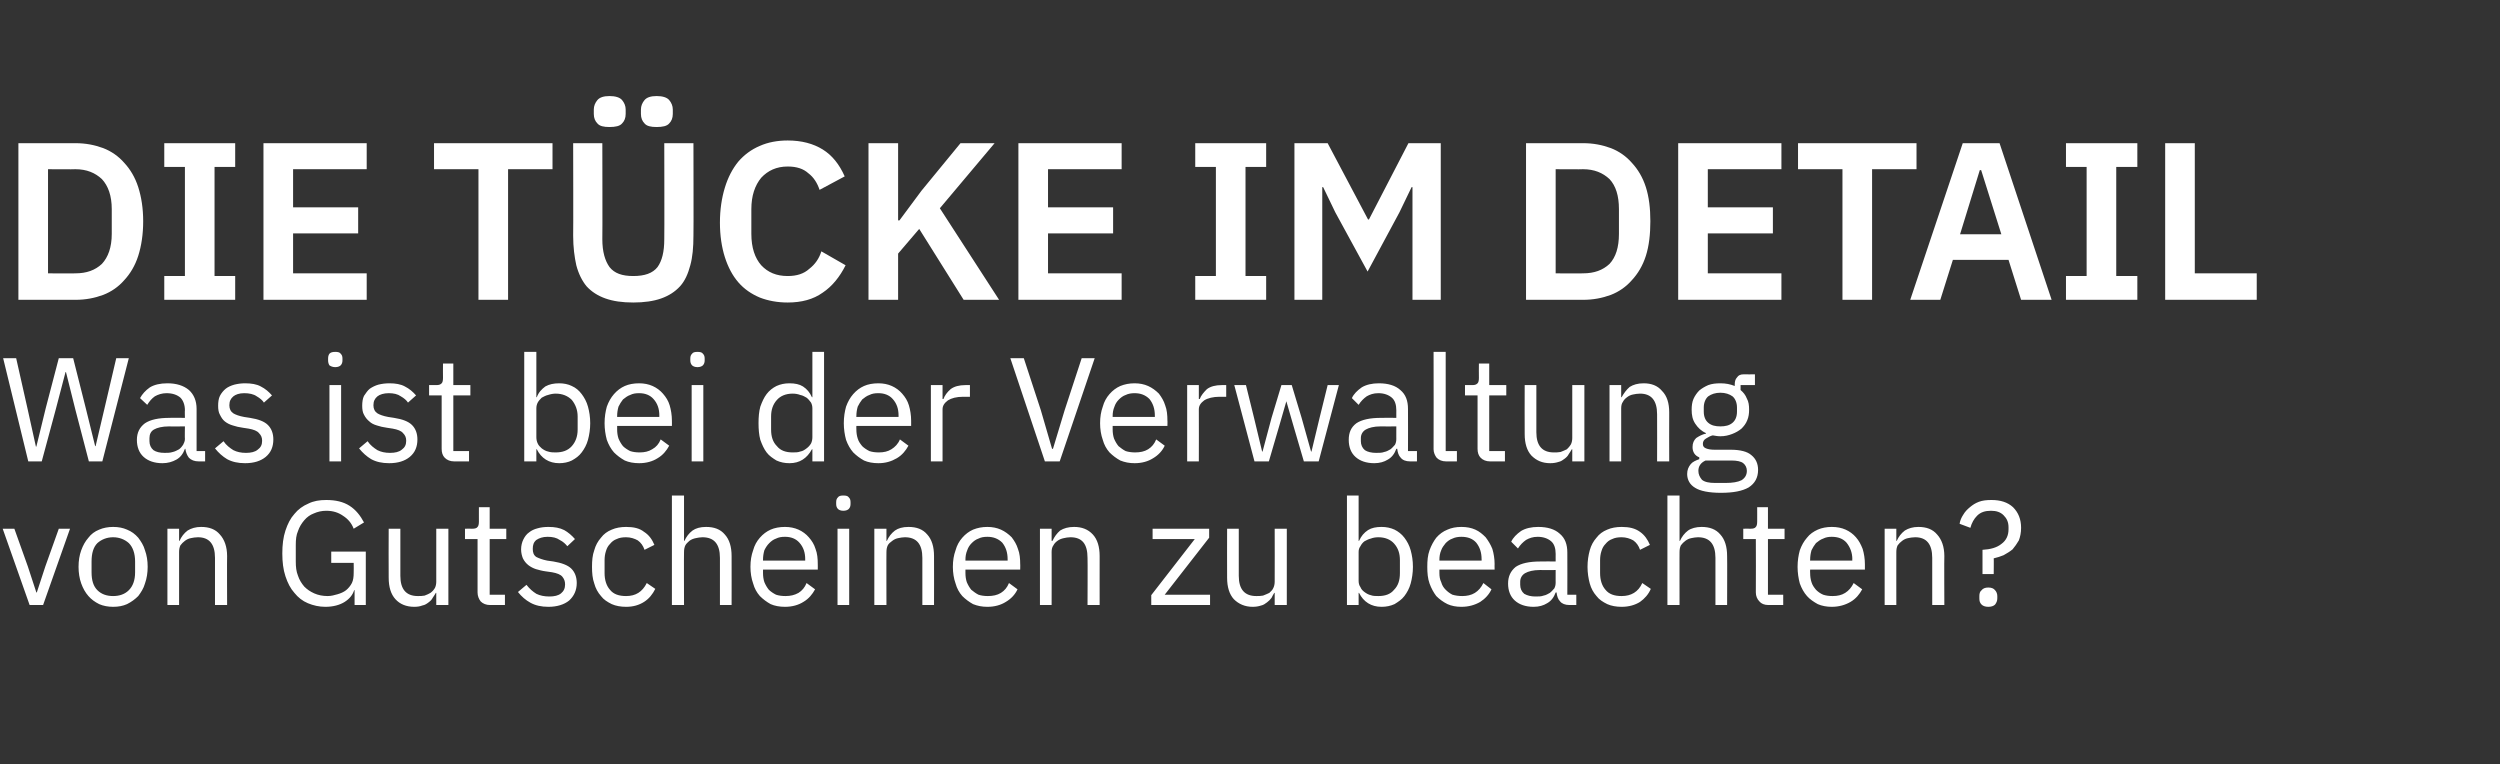<?xml version="1.0" standalone="no"?><!DOCTYPE svg PUBLIC "-//W3C//DTD SVG 1.1//EN" "http://www.w3.org/Graphics/SVG/1.1/DTD/svg11.dtd"><svg xmlns="http://www.w3.org/2000/svg" version="1.1" width="557px" height="170.3px" viewBox="0 -1 557 170.3" style="top:-1px"><rect x="0" y="-1" width="557" height="170.3" fill="#333333" stroke="none"/>  <desc>Die T cke im Detail Was ist bei der Verwaltung von Gutscheinen zu beachten?</desc>  <defs/>  <g id="Polygon317032">    <path d="M 6.6 133.8 L 0.6 116.8 L 3.2 116.8 L 6.2 125.2 L 8.1 131 L 8.2 131 L 10.1 125.2 L 13.1 116.8 L 15.6 116.8 L 9.6 133.8 L 6.6 133.8 Z M 25.2 134.2 C 24.1 134.2 23 134 22.1 133.6 C 21.1 133.1 20.3 132.5 19.7 131.8 C 19 131 18.5 130.1 18.1 129 C 17.7 127.9 17.5 126.6 17.5 125.3 C 17.5 123.9 17.7 122.7 18.1 121.6 C 18.5 120.5 19 119.6 19.7 118.8 C 20.3 118 21.1 117.4 22.1 117 C 23 116.6 24.1 116.4 25.2 116.4 C 26.4 116.4 27.4 116.6 28.3 117 C 29.3 117.4 30.1 118 30.8 118.8 C 31.4 119.6 32 120.5 32.3 121.6 C 32.7 122.7 32.9 123.9 32.9 125.3 C 32.9 126.6 32.7 127.9 32.3 129 C 32 130.1 31.4 131 30.8 131.8 C 30.1 132.5 29.3 133.1 28.3 133.6 C 27.4 134 26.4 134.2 25.2 134.2 Z M 25.2 131.8 C 26.6 131.8 27.8 131.4 28.7 130.5 C 29.6 129.6 30.1 128.3 30.1 126.5 C 30.1 126.5 30.1 124.1 30.1 124.1 C 30.1 122.3 29.6 120.9 28.7 120 C 27.8 119.2 26.6 118.7 25.2 118.7 C 23.8 118.7 22.6 119.2 21.7 120 C 20.8 120.9 20.4 122.3 20.4 124.1 C 20.4 124.1 20.4 126.5 20.4 126.5 C 20.4 128.3 20.8 129.6 21.7 130.5 C 22.6 131.4 23.8 131.8 25.2 131.8 Z M 37.3 133.8 L 37.3 116.8 L 39.9 116.8 L 39.9 119.5 C 39.9 119.5 40.03 119.51 40 119.5 C 40.4 118.6 41 117.8 41.8 117.2 C 42.6 116.7 43.6 116.4 44.8 116.4 C 46.6 116.4 48 116.9 49 118.1 C 50 119.2 50.6 120.8 50.6 122.9 C 50.56 122.87 50.6 133.8 50.6 133.8 L 47.9 133.8 C 47.9 133.8 47.92 123.31 47.9 123.3 C 47.9 120.2 46.6 118.7 44.1 118.7 C 43.5 118.7 43 118.8 42.5 118.9 C 42 119 41.6 119.2 41.2 119.5 C 40.8 119.8 40.5 120.1 40.2 120.5 C 40 120.9 39.9 121.4 39.9 122 C 39.9 121.96 39.9 133.8 39.9 133.8 L 37.3 133.8 Z M 79 130.5 C 79 130.5 78.87 130.46 78.9 130.5 C 78.6 131.5 77.9 132.4 76.8 133.1 C 75.7 133.8 74.2 134.2 72.5 134.2 C 71.1 134.2 69.8 133.9 68.6 133.4 C 67.4 132.9 66.4 132.1 65.6 131.1 C 64.7 130.1 64.1 128.9 63.6 127.4 C 63.1 125.9 62.9 124.2 62.9 122.3 C 62.9 120.4 63.1 118.7 63.6 117.2 C 64.1 115.7 64.7 114.5 65.6 113.5 C 66.4 112.5 67.5 111.7 68.7 111.2 C 69.9 110.6 71.2 110.4 72.7 110.4 C 74.8 110.4 76.5 110.8 77.9 111.7 C 79.3 112.6 80.3 113.9 81.1 115.4 C 81.1 115.4 78.8 116.8 78.8 116.8 C 78.3 115.5 77.5 114.6 76.4 113.9 C 75.4 113.2 74.2 112.8 72.7 112.8 C 71.7 112.8 70.8 113 69.9 113.4 C 69.1 113.7 68.4 114.2 67.8 114.9 C 67.2 115.6 66.7 116.4 66.4 117.3 C 66 118.2 65.9 119.2 65.9 120.4 C 65.9 120.4 65.9 124.1 65.9 124.1 C 65.9 125.3 66 126.3 66.4 127.3 C 66.7 128.2 67.2 129 67.8 129.7 C 68.4 130.3 69.1 130.8 70 131.2 C 70.9 131.6 71.9 131.8 73 131.8 C 73.8 131.8 74.5 131.6 75.2 131.4 C 75.9 131.2 76.6 130.9 77.1 130.5 C 77.6 130.1 78.1 129.5 78.4 128.9 C 78.7 128.3 78.8 127.5 78.8 126.7 C 78.84 126.68 78.8 124.4 78.8 124.4 L 73.8 124.4 L 73.8 121.9 L 81.5 121.9 L 81.5 133.8 L 79 133.8 L 79 130.5 Z M 97.2 131.1 C 97.2 131.1 97.08 131.06 97.1 131.1 C 96.9 131.4 96.7 131.8 96.4 132.2 C 96.2 132.6 95.9 132.9 95.5 133.2 C 95.1 133.5 94.7 133.8 94.1 133.9 C 93.6 134.1 93 134.2 92.3 134.2 C 90.5 134.2 89.1 133.6 88.1 132.5 C 87.1 131.4 86.6 129.8 86.6 127.7 C 86.56 127.69 86.6 116.8 86.6 116.8 L 89.2 116.8 C 89.2 116.8 89.2 127.25 89.2 127.3 C 89.2 130.3 90.5 131.8 93.1 131.8 C 93.6 131.8 94.1 131.8 94.6 131.7 C 95.1 131.5 95.6 131.3 95.9 131.1 C 96.3 130.8 96.6 130.5 96.9 130 C 97.1 129.6 97.2 129.1 97.2 128.6 C 97.22 128.58 97.2 116.8 97.2 116.8 L 99.9 116.8 L 99.9 133.8 L 97.2 133.8 L 97.2 131.1 Z M 109.2 133.8 C 108.3 133.8 107.6 133.5 107.1 133 C 106.7 132.5 106.4 131.8 106.4 131 C 106.42 131 106.4 119.1 106.4 119.1 L 103.6 119.1 L 103.6 116.8 C 103.6 116.8 105.2 116.77 105.2 116.8 C 105.8 116.8 106.2 116.7 106.4 116.4 C 106.6 116.2 106.7 115.8 106.7 115.2 C 106.69 115.22 106.7 112 106.7 112 L 109.1 112 L 109.1 116.8 L 112.8 116.8 L 112.8 119.1 L 109.1 119.1 L 109.1 131.5 L 112.5 131.5 L 112.5 133.8 C 112.5 133.8 109.23 133.8 109.2 133.8 Z M 122.2 134.2 C 120.6 134.2 119.3 133.9 118.2 133.3 C 117.1 132.7 116.2 131.9 115.4 130.9 C 115.4 130.9 117.3 129.3 117.3 129.3 C 118 130.2 118.7 130.8 119.5 131.3 C 120.3 131.7 121.3 131.9 122.4 131.9 C 123.5 131.9 124.4 131.7 125 131.2 C 125.6 130.7 125.9 130.1 125.9 129.2 C 125.9 128.5 125.7 128 125.3 127.5 C 124.9 127 124.1 126.7 123 126.5 C 123 126.5 121.6 126.3 121.6 126.3 C 120.8 126.2 120.1 126 119.4 125.8 C 118.8 125.6 118.2 125.3 117.7 124.9 C 117.2 124.5 116.8 124 116.5 123.4 C 116.3 122.9 116.1 122.2 116.1 121.4 C 116.1 120.6 116.3 119.8 116.6 119.2 C 116.9 118.6 117.3 118 117.9 117.6 C 118.4 117.2 119 116.9 119.8 116.7 C 120.5 116.5 121.3 116.4 122.2 116.4 C 123.6 116.4 124.7 116.6 125.7 117.1 C 126.6 117.6 127.4 118.3 128.1 119.1 C 128.1 119.1 126.4 120.7 126.4 120.7 C 126 120.2 125.5 119.7 124.7 119.3 C 124 118.8 123.1 118.6 122 118.6 C 120.9 118.6 120.1 118.9 119.5 119.3 C 118.9 119.8 118.7 120.4 118.7 121.3 C 118.7 122.1 118.9 122.7 119.5 123.1 C 120.1 123.4 120.9 123.7 121.9 123.9 C 121.9 123.9 123.3 124.1 123.3 124.1 C 125.1 124.4 126.5 124.9 127.3 125.7 C 128.1 126.5 128.5 127.6 128.5 128.9 C 128.5 130.5 127.9 131.8 126.8 132.8 C 125.7 133.7 124.1 134.2 122.2 134.2 Z M 139.5 134.2 C 138.3 134.2 137.2 134 136.3 133.6 C 135.3 133.1 134.5 132.6 133.9 131.8 C 133.2 131 132.7 130.1 132.4 129 C 132 127.9 131.9 126.6 131.9 125.3 C 131.9 123.9 132 122.7 132.4 121.6 C 132.7 120.5 133.2 119.6 133.9 118.8 C 134.5 118 135.3 117.4 136.3 117 C 137.2 116.6 138.3 116.4 139.5 116.4 C 141.2 116.4 142.5 116.7 143.5 117.5 C 144.6 118.2 145.3 119.2 145.8 120.4 C 145.8 120.4 143.6 121.5 143.6 121.5 C 143.3 120.6 142.8 119.9 142.1 119.4 C 141.4 119 140.5 118.7 139.5 118.7 C 138.7 118.7 138 118.8 137.4 119.1 C 136.8 119.3 136.3 119.7 135.9 120.2 C 135.5 120.6 135.2 121.1 135 121.8 C 134.8 122.4 134.7 123.1 134.7 123.8 C 134.7 123.8 134.7 126.7 134.7 126.7 C 134.7 128.2 135.1 129.5 135.9 130.4 C 136.7 131.4 137.9 131.8 139.5 131.8 C 141.6 131.8 143.1 130.9 144.1 128.9 C 144.1 128.9 146 130.2 146 130.2 C 145.4 131.4 144.6 132.4 143.5 133.1 C 142.4 133.8 141.1 134.2 139.5 134.2 Z M 149.7 109.4 L 152.4 109.4 L 152.4 119.5 C 152.4 119.5 152.49 119.51 152.5 119.5 C 152.9 118.6 153.5 117.8 154.3 117.2 C 155 116.7 156 116.4 157.3 116.4 C 159.1 116.4 160.5 116.9 161.5 118.1 C 162.5 119.2 163 120.8 163 122.9 C 163.02 122.87 163 133.8 163 133.8 L 160.4 133.8 C 160.4 133.8 160.38 123.31 160.4 123.3 C 160.4 120.2 159.1 118.7 156.5 118.7 C 156 118.7 155.5 118.8 155 118.9 C 154.5 119 154 119.2 153.6 119.5 C 153.3 119.8 152.9 120.1 152.7 120.5 C 152.5 120.9 152.4 121.4 152.4 122 C 152.36 121.96 152.4 133.8 152.4 133.8 L 149.7 133.8 L 149.7 109.4 Z M 174.9 134.2 C 173.7 134.2 172.6 134 171.7 133.6 C 170.8 133.1 170 132.5 169.3 131.8 C 168.6 131 168.1 130.1 167.8 129 C 167.4 127.9 167.2 126.6 167.2 125.3 C 167.2 123.9 167.4 122.7 167.8 121.6 C 168.1 120.5 168.6 119.6 169.3 118.8 C 170 118 170.8 117.4 171.7 117 C 172.6 116.6 173.7 116.4 174.9 116.4 C 176 116.4 177 116.6 177.9 117 C 178.8 117.4 179.6 118 180.2 118.7 C 180.9 119.5 181.4 120.3 181.7 121.3 C 182.1 122.3 182.2 123.5 182.2 124.7 C 182.22 124.66 182.2 125.9 182.2 125.9 L 170 125.9 C 170 125.9 169.98 126.7 170 126.7 C 170 127.4 170.1 128.1 170.3 128.7 C 170.6 129.4 170.9 129.9 171.3 130.4 C 171.7 130.8 172.3 131.2 172.9 131.5 C 173.5 131.7 174.2 131.8 175 131.8 C 176.1 131.8 177 131.6 177.9 131.1 C 178.7 130.6 179.3 129.9 179.7 128.9 C 179.7 128.9 181.6 130.3 181.6 130.3 C 181 131.4 180.2 132.4 179 133.1 C 177.9 133.8 176.5 134.2 174.9 134.2 Z M 174.9 118.6 C 174.1 118.6 173.5 118.7 172.9 119 C 172.3 119.2 171.8 119.6 171.4 120 C 170.9 120.5 170.6 121 170.3 121.6 C 170.1 122.3 170 123 170 123.7 C 169.98 123.7 170 123.9 170 123.9 L 179.4 123.9 C 179.4 123.9 179.39 123.57 179.4 123.6 C 179.4 122.1 179 120.9 178.1 119.9 C 177.3 119 176.2 118.6 174.9 118.6 Z M 187.9 112.8 C 187.3 112.8 186.9 112.6 186.7 112.4 C 186.4 112.1 186.3 111.7 186.3 111.3 C 186.3 111.3 186.3 110.9 186.3 110.9 C 186.3 110.4 186.4 110.1 186.7 109.8 C 186.9 109.5 187.3 109.4 187.9 109.4 C 188.5 109.4 188.9 109.5 189.1 109.8 C 189.4 110.1 189.5 110.4 189.5 110.9 C 189.5 110.9 189.5 111.3 189.5 111.3 C 189.5 111.7 189.4 112.1 189.1 112.4 C 188.9 112.6 188.5 112.8 187.9 112.8 Z M 186.6 116.8 L 189.2 116.8 L 189.2 133.8 L 186.6 133.8 L 186.6 116.8 Z M 194.8 133.8 L 194.8 116.8 L 197.5 116.8 L 197.5 119.5 C 197.5 119.5 197.6 119.51 197.6 119.5 C 198 118.6 198.6 117.8 199.4 117.2 C 200.1 116.7 201.1 116.4 202.4 116.4 C 204.2 116.4 205.6 116.9 206.6 118.1 C 207.6 119.2 208.1 120.8 208.1 122.9 C 208.13 122.87 208.1 133.8 208.1 133.8 L 205.5 133.8 C 205.5 133.8 205.49 123.31 205.5 123.3 C 205.5 120.2 204.2 118.7 201.6 118.7 C 201.1 118.7 200.6 118.8 200.1 118.9 C 199.6 119 199.2 119.2 198.8 119.5 C 198.4 119.8 198 120.1 197.8 120.5 C 197.6 120.9 197.5 121.4 197.5 122 C 197.47 121.96 197.5 133.8 197.5 133.8 L 194.8 133.8 Z M 220 134.2 C 218.8 134.2 217.8 134 216.8 133.6 C 215.9 133.1 215.1 132.5 214.4 131.8 C 213.7 131 213.2 130.1 212.9 129 C 212.5 127.9 212.3 126.6 212.3 125.3 C 212.3 123.9 212.5 122.7 212.9 121.6 C 213.2 120.5 213.7 119.6 214.4 118.8 C 215.1 118 215.9 117.4 216.8 117 C 217.8 116.6 218.8 116.4 220 116.4 C 221.1 116.4 222.1 116.6 223 117 C 223.9 117.4 224.7 118 225.4 118.7 C 226 119.5 226.5 120.3 226.8 121.3 C 227.2 122.3 227.3 123.5 227.3 124.7 C 227.33 124.66 227.3 125.9 227.3 125.9 L 215.1 125.9 C 215.1 125.9 215.09 126.7 215.1 126.7 C 215.1 127.4 215.2 128.1 215.4 128.7 C 215.7 129.4 216 129.9 216.4 130.4 C 216.9 130.8 217.4 131.2 218 131.5 C 218.6 131.7 219.3 131.8 220.1 131.8 C 221.2 131.8 222.2 131.6 223 131.1 C 223.8 130.6 224.4 129.9 224.8 128.9 C 224.8 128.9 226.7 130.3 226.7 130.3 C 226.2 131.4 225.3 132.4 224.1 133.1 C 223 133.8 221.6 134.2 220 134.2 Z M 220 118.6 C 219.2 118.6 218.6 118.7 218 119 C 217.4 119.2 216.9 119.6 216.5 120 C 216 120.5 215.7 121 215.5 121.6 C 215.2 122.3 215.1 123 215.1 123.7 C 215.09 123.7 215.1 123.9 215.1 123.9 L 224.5 123.9 C 224.5 123.9 224.5 123.57 224.5 123.6 C 224.5 122.1 224.1 120.9 223.3 119.9 C 222.4 119 221.3 118.6 220 118.6 Z M 231.7 133.8 L 231.7 116.8 L 234.3 116.8 L 234.3 119.5 C 234.3 119.5 234.46 119.51 234.5 119.5 C 234.9 118.6 235.5 117.8 236.2 117.2 C 237 116.7 238 116.4 239.3 116.4 C 241 116.4 242.4 116.9 243.5 118.1 C 244.5 119.2 245 120.8 245 122.9 C 244.99 122.87 245 133.8 245 133.8 L 242.3 133.8 C 242.3 133.8 242.35 123.31 242.3 123.3 C 242.3 120.2 241.1 118.7 238.5 118.7 C 238 118.7 237.4 118.8 237 118.9 C 236.5 119 236 119.2 235.6 119.5 C 235.2 119.8 234.9 120.1 234.7 120.5 C 234.4 120.9 234.3 121.4 234.3 122 C 234.33 121.96 234.3 133.8 234.3 133.8 L 231.7 133.8 Z M 256.5 133.8 L 256.5 131.6 L 266.2 119.1 L 256.8 119.1 L 256.8 116.8 L 269.4 116.8 L 269.4 118.8 L 259.5 131.5 L 269.6 131.5 L 269.6 133.8 L 256.5 133.8 Z M 284 131.1 C 284 131.1 283.9 131.06 283.9 131.1 C 283.7 131.4 283.5 131.8 283.3 132.2 C 283 132.6 282.7 132.9 282.3 133.2 C 281.9 133.5 281.5 133.8 281 133.9 C 280.4 134.1 279.8 134.2 279.1 134.2 C 277.4 134.2 276 133.6 274.9 132.5 C 273.9 131.4 273.4 129.8 273.4 127.7 C 273.37 127.69 273.4 116.8 273.4 116.8 L 276 116.8 C 276 116.8 276.01 127.25 276 127.3 C 276 130.3 277.3 131.8 279.9 131.8 C 280.4 131.8 280.9 131.8 281.4 131.7 C 281.9 131.5 282.4 131.3 282.8 131.1 C 283.1 130.8 283.5 130.5 283.7 130 C 283.9 129.6 284 129.1 284 128.6 C 284.03 128.58 284 116.8 284 116.8 L 286.7 116.8 L 286.7 133.8 L 284 133.8 L 284 131.1 Z M 300.1 109.4 L 302.7 109.4 L 302.7 119.5 C 302.7 119.5 302.84 119.51 302.8 119.5 C 303.3 118.4 303.9 117.7 304.8 117.1 C 305.6 116.6 306.6 116.4 307.8 116.4 C 308.9 116.4 309.8 116.6 310.7 117 C 311.5 117.4 312.3 118 312.9 118.8 C 313.5 119.6 314 120.5 314.3 121.6 C 314.6 122.7 314.8 123.9 314.8 125.3 C 314.8 126.6 314.6 127.9 314.3 129 C 314 130.1 313.5 131 312.9 131.8 C 312.3 132.6 311.5 133.1 310.7 133.6 C 309.8 134 308.9 134.2 307.8 134.2 C 305.5 134.2 303.8 133.1 302.8 131.1 C 302.84 131.06 302.7 131.1 302.7 131.1 L 302.7 133.8 L 300.1 133.8 L 300.1 109.4 Z M 307.1 131.8 C 308.6 131.8 309.8 131.4 310.6 130.4 C 311.5 129.5 311.9 128.3 311.9 126.7 C 311.9 126.7 311.9 123.8 311.9 123.8 C 311.9 122.3 311.5 121.1 310.6 120.1 C 309.8 119.2 308.6 118.7 307.1 118.7 C 306.5 118.7 305.9 118.8 305.4 119 C 304.9 119.1 304.4 119.4 304 119.6 C 303.6 119.9 303.3 120.3 303.1 120.7 C 302.8 121.1 302.7 121.5 302.7 122 C 302.7 122 302.7 128.4 302.7 128.4 C 302.7 128.9 302.8 129.4 303.1 129.8 C 303.3 130.3 303.6 130.6 304 130.9 C 304.4 131.2 304.9 131.5 305.4 131.6 C 305.9 131.8 306.5 131.8 307.1 131.8 Z M 325.6 134.2 C 324.4 134.2 323.4 134 322.5 133.6 C 321.5 133.1 320.7 132.5 320 131.8 C 319.4 131 318.9 130.1 318.5 129 C 318.1 127.9 318 126.6 318 125.3 C 318 123.9 318.1 122.7 318.5 121.6 C 318.9 120.5 319.4 119.6 320 118.8 C 320.7 118 321.5 117.4 322.5 117 C 323.4 116.6 324.4 116.4 325.6 116.4 C 326.8 116.4 327.8 116.6 328.7 117 C 329.6 117.4 330.3 118 331 118.7 C 331.6 119.5 332.1 120.3 332.5 121.3 C 332.8 122.3 333 123.5 333 124.7 C 332.97 124.66 333 125.9 333 125.9 L 320.7 125.9 C 320.7 125.9 320.72 126.7 320.7 126.7 C 320.7 127.4 320.8 128.1 321.1 128.7 C 321.3 129.4 321.6 129.9 322.1 130.4 C 322.5 130.8 323 131.2 323.6 131.5 C 324.3 131.7 325 131.8 325.8 131.8 C 326.8 131.8 327.8 131.6 328.6 131.1 C 329.4 130.6 330 129.9 330.5 128.9 C 330.5 128.9 332.3 130.3 332.3 130.3 C 331.8 131.4 330.9 132.4 329.8 133.1 C 328.6 133.8 327.2 134.2 325.6 134.2 Z M 325.6 118.6 C 324.9 118.6 324.2 118.7 323.6 119 C 323 119.2 322.5 119.6 322.1 120 C 321.7 120.5 321.3 121 321.1 121.6 C 320.8 122.3 320.7 123 320.7 123.7 C 320.72 123.7 320.7 123.9 320.7 123.9 L 330.1 123.9 C 330.1 123.9 330.13 123.57 330.1 123.6 C 330.1 122.1 329.7 120.9 328.9 119.9 C 328.1 119 327 118.6 325.6 118.6 Z M 349.7 133.8 C 348.7 133.8 348 133.5 347.6 133 C 347.1 132.5 346.9 131.8 346.8 131 C 346.8 131 346.6 131 346.6 131 C 346.2 132.1 345.6 132.9 344.7 133.4 C 343.9 133.9 342.9 134.2 341.7 134.2 C 339.9 134.2 338.5 133.7 337.5 132.8 C 336.5 131.9 336 130.6 336 129 C 336 127.4 336.6 126.2 337.7 125.3 C 338.9 124.5 340.7 124.1 343.2 124.1 C 343.23 124.06 346.6 124.1 346.6 124.1 C 346.6 124.1 346.59 122.38 346.6 122.4 C 346.6 121.2 346.3 120.2 345.6 119.6 C 344.9 119 343.9 118.6 342.6 118.6 C 341.5 118.6 340.7 118.9 340 119.3 C 339.3 119.8 338.7 120.4 338.2 121.2 C 338.2 121.2 336.7 119.7 336.7 119.7 C 337.1 118.8 337.9 118 338.9 117.3 C 339.9 116.7 341.2 116.4 342.7 116.4 C 344.8 116.4 346.4 116.9 347.5 117.9 C 348.7 118.9 349.2 120.3 349.2 122.1 C 349.23 122.1 349.2 131.5 349.2 131.5 L 351.2 131.5 L 351.2 133.8 C 351.2 133.8 349.7 133.8 349.7 133.8 Z M 342.1 131.9 C 342.8 131.9 343.4 131.9 343.9 131.7 C 344.5 131.6 344.9 131.3 345.3 131.1 C 345.7 130.8 346 130.4 346.3 130.1 C 346.5 129.7 346.6 129.3 346.6 128.8 C 346.59 128.85 346.6 126 346.6 126 C 346.6 126 343.1 126.04 343.1 126 C 341.6 126 340.5 126.3 339.8 126.7 C 339.1 127.1 338.7 127.8 338.7 128.6 C 338.7 128.6 338.7 129.3 338.7 129.3 C 338.7 130.1 339 130.8 339.6 131.3 C 340.3 131.7 341.1 131.9 342.1 131.9 Z M 361.3 134.2 C 360.1 134.2 359 134 358.1 133.6 C 357.1 133.1 356.3 132.6 355.7 131.8 C 355 131 354.5 130.1 354.2 129 C 353.9 127.9 353.7 126.6 353.7 125.3 C 353.7 123.9 353.9 122.7 354.2 121.6 C 354.5 120.5 355 119.6 355.7 118.8 C 356.3 118 357.1 117.4 358.1 117 C 359 116.6 360.1 116.4 361.3 116.4 C 363 116.4 364.3 116.7 365.4 117.5 C 366.4 118.2 367.1 119.2 367.6 120.4 C 367.6 120.4 365.4 121.5 365.4 121.5 C 365.1 120.6 364.6 119.9 363.9 119.4 C 363.2 119 362.3 118.7 361.3 118.7 C 360.5 118.7 359.8 118.8 359.2 119.1 C 358.6 119.3 358.1 119.7 357.7 120.2 C 357.3 120.6 357 121.1 356.8 121.8 C 356.6 122.4 356.5 123.1 356.5 123.8 C 356.5 123.8 356.5 126.7 356.5 126.7 C 356.5 128.2 356.9 129.5 357.7 130.4 C 358.5 131.4 359.7 131.8 361.3 131.8 C 363.4 131.8 365 130.9 365.9 128.9 C 365.9 128.9 367.8 130.2 367.8 130.2 C 367.3 131.4 366.4 132.4 365.4 133.1 C 364.3 133.8 362.9 134.2 361.3 134.2 Z M 371.5 109.4 L 374.2 109.4 L 374.2 119.5 C 374.2 119.5 374.31 119.51 374.3 119.5 C 374.7 118.6 375.3 117.8 376.1 117.2 C 376.8 116.7 377.9 116.4 379.1 116.4 C 380.9 116.4 382.3 116.9 383.3 118.1 C 384.3 119.2 384.8 120.8 384.8 122.9 C 384.84 122.87 384.8 133.8 384.8 133.8 L 382.2 133.8 C 382.2 133.8 382.2 123.31 382.2 123.3 C 382.2 120.2 380.9 118.7 378.3 118.7 C 377.8 118.7 377.3 118.8 376.8 118.9 C 376.3 119 375.9 119.2 375.5 119.5 C 375.1 119.8 374.8 120.1 374.5 120.5 C 374.3 120.9 374.2 121.4 374.2 122 C 374.18 121.96 374.2 133.8 374.2 133.8 L 371.5 133.8 L 371.5 109.4 Z M 394 133.8 C 393.1 133.8 392.4 133.5 392 133 C 391.5 132.5 391.2 131.8 391.2 131 C 391.24 131 391.2 119.1 391.2 119.1 L 388.4 119.1 L 388.4 116.8 C 388.4 116.8 390.02 116.77 390 116.8 C 390.6 116.8 391 116.7 391.2 116.4 C 391.4 116.2 391.5 115.8 391.5 115.2 C 391.51 115.22 391.5 112 391.5 112 L 393.9 112 L 393.9 116.8 L 397.6 116.8 L 397.6 119.1 L 393.9 119.1 L 393.9 131.5 L 397.3 131.5 L 397.3 133.8 C 397.3 133.8 394.05 133.8 394 133.8 Z M 408.1 134.2 C 407 134.2 405.9 134 405 133.6 C 404.1 133.1 403.2 132.5 402.6 131.8 C 401.9 131 401.4 130.1 401 129 C 400.7 127.9 400.5 126.6 400.5 125.3 C 400.5 123.9 400.7 122.7 401 121.6 C 401.4 120.5 401.9 119.6 402.6 118.8 C 403.2 118 404.1 117.4 405 117 C 405.9 116.6 407 116.4 408.1 116.4 C 409.3 116.4 410.3 116.6 411.2 117 C 412.1 117.4 412.9 118 413.5 118.7 C 414.2 119.5 414.6 120.3 415 121.3 C 415.3 122.3 415.5 123.5 415.5 124.7 C 415.5 124.66 415.5 125.9 415.5 125.9 L 403.3 125.9 C 403.3 125.9 403.26 126.7 403.3 126.7 C 403.3 127.4 403.4 128.1 403.6 128.7 C 403.8 129.4 404.2 129.9 404.6 130.4 C 405 130.8 405.5 131.2 406.2 131.5 C 406.8 131.7 407.5 131.8 408.3 131.8 C 409.4 131.8 410.3 131.6 411.1 131.1 C 411.9 130.6 412.5 129.9 413 128.9 C 413 128.9 414.9 130.3 414.9 130.3 C 414.3 131.4 413.5 132.4 412.3 133.1 C 411.1 133.8 409.7 134.2 408.1 134.2 Z M 408.1 118.6 C 407.4 118.6 406.8 118.7 406.2 119 C 405.6 119.2 405.1 119.6 404.6 120 C 404.2 120.5 403.9 121 403.6 121.6 C 403.4 122.3 403.3 123 403.3 123.7 C 403.26 123.7 403.3 123.9 403.3 123.9 L 412.7 123.9 C 412.7 123.9 412.66 123.57 412.7 123.6 C 412.7 122.1 412.2 120.9 411.4 119.9 C 410.6 119 409.5 118.6 408.1 118.6 Z M 419.9 133.8 L 419.9 116.8 L 422.5 116.8 L 422.5 119.5 C 422.5 119.5 422.63 119.51 422.6 119.5 C 423 118.6 423.6 117.8 424.4 117.2 C 425.2 116.7 426.2 116.4 427.4 116.4 C 429.2 116.4 430.6 116.9 431.6 118.1 C 432.6 119.2 433.2 120.8 433.2 122.9 C 433.15 122.87 433.2 133.8 433.2 133.8 L 430.5 133.8 C 430.5 133.8 430.51 123.31 430.5 123.3 C 430.5 120.2 429.2 118.7 426.7 118.7 C 426.1 118.7 425.6 118.8 425.1 118.9 C 424.6 119 424.2 119.2 423.8 119.5 C 423.4 119.8 423.1 120.1 422.8 120.5 C 422.6 120.9 422.5 121.4 422.5 122 C 422.49 121.96 422.5 133.8 422.5 133.8 L 419.9 133.8 Z M 441.7 126.9 C 441.7 126.9 441.7 121.52 441.7 121.5 C 443.5 121.4 444.9 121 445.9 120.2 C 447 119.4 447.5 118.3 447.5 116.9 C 447.5 116.9 447.5 116.5 447.5 116.5 C 447.5 115.3 447.1 114.5 446.4 113.8 C 445.7 113.1 444.8 112.8 443.6 112.8 C 442.3 112.8 441.3 113.1 440.5 113.9 C 439.8 114.6 439.3 115.5 439 116.6 C 439 116.6 436.6 115.7 436.6 115.7 C 436.7 115 437 114.3 437.4 113.7 C 437.8 113 438.3 112.5 438.9 112 C 439.5 111.5 440.1 111.1 440.9 110.8 C 441.7 110.5 442.6 110.4 443.7 110.4 C 445.7 110.4 447.3 110.9 448.5 112 C 449.7 113.2 450.3 114.7 450.3 116.6 C 450.3 117.7 450.1 118.6 449.8 119.4 C 449.4 120.1 448.9 120.8 448.4 121.4 C 447.8 121.9 447.1 122.3 446.4 122.7 C 445.7 123 445 123.2 444.2 123.4 C 444.24 123.37 444.2 126.9 444.2 126.9 L 441.7 126.9 Z M 443 134.2 C 442.3 134.2 441.8 134 441.5 133.7 C 441.1 133.3 441 132.9 441 132.3 C 441 132.3 441 131.8 441 131.8 C 441 131.3 441.1 130.8 441.5 130.5 C 441.8 130.1 442.3 129.9 443 129.9 C 443.7 129.9 444.2 130.1 444.5 130.5 C 444.8 130.8 445 131.3 445 131.8 C 445 131.8 445 132.3 445 132.3 C 445 132.9 444.8 133.3 444.5 133.7 C 444.2 134 443.7 134.2 443 134.2 Z " stroke="none" fill="#fff"/>  </g>  <g id="Polygon317031">    <path d="M 6.3 101.8 L 0.7 78.8 L 3.6 78.8 L 6.1 89.9 L 8 98.5 L 8.1 98.5 L 10.2 89.9 L 13.1 78.8 L 16.3 78.8 L 19.1 89.9 L 21.2 98.4 L 21.3 98.4 L 23.3 89.9 L 25.9 78.8 L 28.7 78.8 L 22.8 101.8 L 19.8 101.8 L 16.8 90.3 L 14.7 81.9 L 14.6 81.9 L 12.4 90.3 L 9.3 101.8 L 6.3 101.8 Z M 44.3 101.8 C 43.3 101.8 42.6 101.5 42.1 101 C 41.7 100.5 41.4 99.8 41.3 99 C 41.3 99 41.2 99 41.2 99 C 40.8 100.1 40.2 100.9 39.3 101.4 C 38.4 101.9 37.4 102.2 36.2 102.2 C 34.4 102.2 33 101.7 32 100.8 C 31 99.9 30.5 98.6 30.5 97 C 30.5 95.4 31.1 94.2 32.3 93.3 C 33.5 92.5 35.3 92.1 37.8 92.1 C 37.78 92.06 41.2 92.1 41.2 92.1 C 41.2 92.1 41.15 90.38 41.2 90.4 C 41.2 89.2 40.8 88.2 40.2 87.6 C 39.5 87 38.5 86.6 37.1 86.6 C 36.1 86.6 35.2 86.9 34.5 87.3 C 33.8 87.8 33.3 88.4 32.8 89.2 C 32.8 89.2 31.2 87.7 31.2 87.7 C 31.7 86.8 32.4 86 33.4 85.3 C 34.4 84.7 35.7 84.4 37.3 84.4 C 39.3 84.4 40.9 84.9 42.1 85.9 C 43.2 86.9 43.8 88.3 43.8 90.1 C 43.79 90.1 43.8 99.5 43.8 99.5 L 45.7 99.5 L 45.7 101.8 C 45.7 101.8 44.25 101.8 44.3 101.8 Z M 36.7 99.9 C 37.3 99.9 37.9 99.9 38.5 99.7 C 39 99.6 39.5 99.3 39.9 99.1 C 40.3 98.8 40.6 98.4 40.8 98.1 C 41 97.7 41.2 97.3 41.2 96.8 C 41.15 96.85 41.2 94 41.2 94 C 41.2 94 37.65 94.04 37.7 94 C 36.1 94 35 94.3 34.3 94.7 C 33.6 95.1 33.3 95.8 33.3 96.6 C 33.3 96.6 33.3 97.3 33.3 97.3 C 33.3 98.1 33.6 98.8 34.2 99.3 C 34.8 99.7 35.6 99.9 36.7 99.9 Z M 54.6 102.2 C 53 102.2 51.7 101.9 50.6 101.3 C 49.6 100.7 48.7 99.9 47.9 98.9 C 47.9 98.9 49.8 97.3 49.8 97.3 C 50.4 98.2 51.2 98.8 52 99.3 C 52.8 99.7 53.7 99.9 54.8 99.9 C 55.9 99.9 56.8 99.7 57.4 99.2 C 58.1 98.7 58.4 98.1 58.4 97.2 C 58.4 96.5 58.2 96 57.7 95.5 C 57.3 95 56.5 94.7 55.4 94.5 C 55.4 94.5 54.1 94.3 54.1 94.3 C 53.3 94.2 52.5 94 51.9 93.8 C 51.2 93.6 50.6 93.3 50.1 92.9 C 49.6 92.5 49.3 92 49 91.4 C 48.7 90.9 48.6 90.2 48.6 89.4 C 48.6 88.6 48.7 87.8 49 87.2 C 49.3 86.6 49.8 86 50.3 85.6 C 50.8 85.2 51.5 84.9 52.2 84.7 C 53 84.5 53.8 84.4 54.6 84.4 C 56 84.4 57.2 84.6 58.1 85.1 C 59.1 85.6 59.9 86.3 60.6 87.1 C 60.6 87.1 58.8 88.7 58.8 88.7 C 58.5 88.2 57.9 87.7 57.2 87.3 C 56.5 86.8 55.5 86.6 54.4 86.6 C 53.3 86.6 52.5 86.9 52 87.3 C 51.4 87.8 51.1 88.4 51.1 89.3 C 51.1 90.1 51.4 90.7 52 91.1 C 52.5 91.4 53.3 91.7 54.4 91.9 C 54.4 91.9 55.7 92.1 55.7 92.1 C 57.6 92.4 58.9 92.9 59.7 93.7 C 60.5 94.5 60.9 95.6 60.9 96.9 C 60.9 98.5 60.4 99.8 59.2 100.8 C 58.1 101.7 56.6 102.2 54.6 102.2 Z M 74.7 80.8 C 74.1 80.8 73.7 80.6 73.4 80.4 C 73.2 80.1 73.1 79.7 73.1 79.3 C 73.1 79.3 73.1 78.9 73.1 78.9 C 73.1 78.4 73.2 78.1 73.4 77.8 C 73.7 77.5 74.1 77.4 74.7 77.4 C 75.3 77.4 75.7 77.5 75.9 77.8 C 76.2 78.1 76.3 78.4 76.3 78.9 C 76.3 78.9 76.3 79.3 76.3 79.3 C 76.3 79.7 76.2 80.1 75.9 80.4 C 75.7 80.6 75.3 80.8 74.7 80.8 Z M 73.4 84.8 L 76 84.8 L 76 101.8 L 73.4 101.8 L 73.4 84.8 Z M 86.7 102.2 C 85.1 102.2 83.8 101.9 82.7 101.3 C 81.7 100.7 80.8 99.9 80 98.9 C 80 98.9 81.9 97.3 81.9 97.3 C 82.5 98.2 83.3 98.8 84.1 99.3 C 84.9 99.7 85.8 99.9 86.9 99.9 C 88 99.9 88.9 99.7 89.5 99.2 C 90.2 98.7 90.5 98.1 90.5 97.2 C 90.5 96.5 90.3 96 89.8 95.5 C 89.4 95 88.6 94.7 87.5 94.5 C 87.5 94.5 86.2 94.3 86.2 94.3 C 85.4 94.2 84.6 94 84 93.8 C 83.3 93.6 82.7 93.3 82.3 92.9 C 81.8 92.5 81.4 92 81.1 91.4 C 80.8 90.9 80.7 90.2 80.7 89.4 C 80.7 88.6 80.8 87.8 81.1 87.2 C 81.5 86.6 81.9 86 82.4 85.6 C 83 85.2 83.6 84.9 84.3 84.7 C 85.1 84.5 85.9 84.4 86.8 84.4 C 88.1 84.4 89.3 84.6 90.2 85.1 C 91.2 85.6 92 86.3 92.7 87.1 C 92.7 87.1 90.9 88.7 90.9 88.7 C 90.6 88.2 90 87.7 89.3 87.3 C 88.6 86.8 87.7 86.6 86.6 86.6 C 85.5 86.6 84.6 86.9 84.1 87.3 C 83.5 87.8 83.2 88.4 83.2 89.3 C 83.2 90.1 83.5 90.7 84.1 91.1 C 84.6 91.4 85.4 91.7 86.5 91.9 C 86.5 91.9 87.8 92.1 87.8 92.1 C 89.7 92.4 91 92.9 91.8 93.7 C 92.6 94.5 93 95.6 93 96.9 C 93 98.5 92.5 99.8 91.3 100.8 C 90.2 101.7 88.7 102.2 86.7 102.2 Z M 101.2 101.8 C 100.3 101.8 99.6 101.5 99.1 101 C 98.6 100.5 98.4 99.8 98.4 99 C 98.41 99 98.4 87.1 98.4 87.1 L 95.6 87.1 L 95.6 84.8 C 95.6 84.8 97.18 84.77 97.2 84.8 C 97.8 84.8 98.1 84.7 98.4 84.4 C 98.6 84.2 98.7 83.8 98.7 83.2 C 98.67 83.22 98.7 80 98.7 80 L 101 80 L 101 84.8 L 104.8 84.8 L 104.8 87.1 L 101 87.1 L 101 99.5 L 104.5 99.5 L 104.5 101.8 C 104.5 101.8 101.21 101.8 101.2 101.8 Z M 116.8 77.4 L 119.5 77.4 L 119.5 87.5 C 119.5 87.5 119.59 87.51 119.6 87.5 C 120 86.4 120.7 85.7 121.5 85.1 C 122.4 84.6 123.4 84.4 124.6 84.4 C 125.6 84.4 126.6 84.6 127.4 85 C 128.3 85.4 129 86 129.6 86.8 C 130.2 87.6 130.7 88.5 131 89.6 C 131.3 90.7 131.5 91.9 131.5 93.3 C 131.5 94.6 131.3 95.9 131 97 C 130.7 98.1 130.2 99 129.6 99.8 C 129 100.6 128.3 101.1 127.4 101.6 C 126.6 102 125.6 102.2 124.6 102.2 C 122.3 102.2 120.6 101.1 119.6 99.1 C 119.59 99.06 119.5 99.1 119.5 99.1 L 119.5 101.8 L 116.8 101.8 L 116.8 77.4 Z M 123.8 99.8 C 125.3 99.8 126.5 99.4 127.4 98.4 C 128.2 97.5 128.7 96.3 128.7 94.7 C 128.7 94.7 128.7 91.8 128.7 91.8 C 128.7 90.3 128.2 89.1 127.4 88.1 C 126.5 87.2 125.3 86.7 123.8 86.7 C 123.3 86.7 122.7 86.8 122.1 87 C 121.6 87.1 121.1 87.4 120.7 87.6 C 120.4 87.9 120 88.3 119.8 88.7 C 119.6 89.1 119.5 89.5 119.5 90 C 119.5 90 119.5 96.4 119.5 96.4 C 119.5 96.9 119.6 97.4 119.8 97.8 C 120 98.3 120.4 98.6 120.7 98.9 C 121.1 99.2 121.6 99.5 122.1 99.6 C 122.7 99.8 123.3 99.8 123.8 99.8 Z M 142.4 102.2 C 141.2 102.2 140.1 102 139.2 101.6 C 138.3 101.1 137.5 100.5 136.8 99.8 C 136.1 99 135.6 98.1 135.2 97 C 134.9 95.9 134.7 94.6 134.7 93.3 C 134.7 91.9 134.9 90.7 135.2 89.6 C 135.6 88.5 136.1 87.6 136.8 86.8 C 137.5 86 138.3 85.4 139.2 85 C 140.1 84.6 141.2 84.4 142.4 84.4 C 143.5 84.4 144.5 84.6 145.4 85 C 146.3 85.4 147.1 86 147.7 86.7 C 148.4 87.5 148.9 88.3 149.2 89.3 C 149.5 90.3 149.7 91.5 149.7 92.7 C 149.72 92.66 149.7 93.9 149.7 93.9 L 137.5 93.9 C 137.5 93.9 137.48 94.7 137.5 94.7 C 137.5 95.4 137.6 96.1 137.8 96.7 C 138.1 97.4 138.4 97.9 138.8 98.4 C 139.2 98.8 139.8 99.2 140.4 99.5 C 141 99.7 141.7 99.8 142.5 99.8 C 143.6 99.8 144.5 99.6 145.3 99.1 C 146.2 98.6 146.8 97.9 147.2 96.9 C 147.2 96.9 149.1 98.3 149.1 98.3 C 148.5 99.4 147.7 100.4 146.5 101.1 C 145.4 101.8 144 102.2 142.4 102.2 Z M 142.4 86.6 C 141.6 86.6 141 86.7 140.4 87 C 139.8 87.2 139.3 87.6 138.8 88 C 138.4 88.5 138.1 89 137.8 89.6 C 137.6 90.3 137.5 91 137.5 91.7 C 137.48 91.7 137.5 91.9 137.5 91.9 L 146.9 91.9 C 146.9 91.9 146.88 91.57 146.9 91.6 C 146.9 90.1 146.5 88.9 145.6 87.9 C 144.8 87 143.7 86.6 142.4 86.6 Z M 155.4 80.8 C 154.8 80.8 154.4 80.6 154.2 80.4 C 153.9 80.1 153.8 79.7 153.8 79.3 C 153.8 79.3 153.8 78.9 153.8 78.9 C 153.8 78.4 153.9 78.1 154.2 77.8 C 154.4 77.5 154.8 77.4 155.4 77.4 C 156 77.4 156.4 77.5 156.6 77.8 C 156.9 78.1 157 78.4 157 78.9 C 157 78.9 157 79.3 157 79.3 C 157 79.7 156.9 80.1 156.6 80.4 C 156.4 80.6 156 80.8 155.4 80.8 Z M 154.1 84.8 L 156.7 84.8 L 156.7 101.8 L 154.1 101.8 L 154.1 84.8 Z M 181 99.1 C 181 99.1 180.87 99.06 180.9 99.1 C 179.8 101.1 178.2 102.2 175.9 102.2 C 174.8 102.2 173.9 102 173 101.6 C 172.2 101.1 171.4 100.6 170.8 99.8 C 170.2 99 169.8 98.1 169.4 97 C 169.1 95.9 169 94.6 169 93.3 C 169 91.9 169.1 90.7 169.4 89.6 C 169.8 88.5 170.2 87.6 170.8 86.8 C 171.4 86 172.2 85.4 173 85 C 173.9 84.6 174.8 84.4 175.9 84.4 C 177.1 84.4 178.1 84.6 178.9 85.1 C 179.8 85.7 180.4 86.4 180.9 87.5 C 180.87 87.51 181 87.5 181 87.5 L 181 77.4 L 183.6 77.4 L 183.6 101.8 L 181 101.8 L 181 99.1 Z M 176.6 99.8 C 177.2 99.8 177.8 99.8 178.3 99.6 C 178.9 99.5 179.3 99.2 179.7 98.9 C 180.1 98.6 180.4 98.3 180.7 97.8 C 180.9 97.4 181 96.9 181 96.4 C 181 96.4 181 90 181 90 C 181 89.5 180.9 89.1 180.7 88.7 C 180.4 88.3 180.1 87.9 179.7 87.6 C 179.3 87.4 178.9 87.1 178.3 87 C 177.8 86.8 177.2 86.7 176.6 86.7 C 175.1 86.7 173.9 87.2 173.1 88.1 C 172.2 89.1 171.8 90.3 171.8 91.8 C 171.8 91.8 171.8 94.7 171.8 94.7 C 171.8 96.3 172.2 97.5 173.1 98.4 C 173.9 99.4 175.1 99.8 176.6 99.8 Z M 195.7 102.2 C 194.5 102.2 193.4 102 192.5 101.6 C 191.6 101.1 190.8 100.5 190.1 99.8 C 189.4 99 188.9 98.1 188.5 97 C 188.2 95.9 188 94.6 188 93.3 C 188 91.9 188.2 90.7 188.5 89.6 C 188.9 88.5 189.4 87.6 190.1 86.8 C 190.8 86 191.6 85.4 192.5 85 C 193.4 84.6 194.5 84.4 195.7 84.4 C 196.8 84.4 197.8 84.6 198.7 85 C 199.6 85.4 200.4 86 201 86.7 C 201.7 87.5 202.2 88.3 202.5 89.3 C 202.8 90.3 203 91.5 203 92.7 C 203.01 92.66 203 93.9 203 93.9 L 190.8 93.9 C 190.8 93.9 190.77 94.7 190.8 94.7 C 190.8 95.4 190.9 96.1 191.1 96.7 C 191.3 97.4 191.7 97.9 192.1 98.4 C 192.5 98.8 193.1 99.2 193.7 99.5 C 194.3 99.7 195 99.8 195.8 99.8 C 196.9 99.8 197.8 99.6 198.6 99.1 C 199.4 98.6 200.1 97.9 200.5 96.9 C 200.5 96.9 202.4 98.3 202.4 98.3 C 201.8 99.4 201 100.4 199.8 101.1 C 198.6 101.8 197.3 102.2 195.7 102.2 Z M 195.7 86.6 C 194.9 86.6 194.3 86.7 193.7 87 C 193.1 87.2 192.6 87.6 192.1 88 C 191.7 88.5 191.4 89 191.1 89.6 C 190.9 90.3 190.8 91 190.8 91.7 C 190.77 91.7 190.8 91.9 190.8 91.9 L 200.2 91.9 C 200.2 91.9 200.18 91.57 200.2 91.6 C 200.2 90.1 199.8 88.9 198.9 87.9 C 198.1 87 197 86.6 195.7 86.6 Z M 207.4 101.8 L 207.4 84.8 L 210 84.8 L 210 87.9 C 210 87.9 210.18 87.9 210.2 87.9 C 210.5 87.1 211 86.4 211.8 85.7 C 212.6 85.1 213.7 84.8 215.1 84.8 C 215.09 84.77 216.1 84.8 216.1 84.8 L 216.1 87.4 C 216.1 87.4 214.56 87.41 214.6 87.4 C 213.1 87.4 212 87.7 211.2 88.2 C 210.4 88.8 210 89.4 210 90.2 C 210.01 90.25 210 101.8 210 101.8 L 207.4 101.8 Z M 232.8 101.8 L 225.1 78.8 L 228.1 78.8 L 231.9 90.4 L 234.4 99 L 234.6 99 L 237.2 90.4 L 241 78.8 L 243.9 78.8 L 236.1 101.8 L 232.8 101.8 Z M 252.8 102.2 C 251.6 102.2 250.6 102 249.6 101.6 C 248.7 101.1 247.9 100.5 247.2 99.8 C 246.5 99 246 98.1 245.7 97 C 245.3 95.9 245.1 94.6 245.1 93.3 C 245.1 91.9 245.3 90.7 245.7 89.6 C 246 88.5 246.5 87.6 247.2 86.8 C 247.9 86 248.7 85.4 249.6 85 C 250.6 84.6 251.6 84.4 252.8 84.4 C 253.9 84.4 254.9 84.6 255.8 85 C 256.7 85.4 257.5 86 258.2 86.7 C 258.8 87.5 259.3 88.3 259.6 89.3 C 260 90.3 260.1 91.5 260.1 92.7 C 260.14 92.66 260.1 93.9 260.1 93.9 L 247.9 93.9 C 247.9 93.9 247.89 94.7 247.9 94.7 C 247.9 95.4 248 96.1 248.2 96.7 C 248.5 97.4 248.8 97.9 249.2 98.4 C 249.7 98.8 250.2 99.2 250.8 99.5 C 251.4 99.7 252.2 99.8 252.9 99.8 C 254 99.8 255 99.6 255.8 99.1 C 256.6 98.6 257.2 97.9 257.6 96.9 C 257.6 96.9 259.5 98.3 259.5 98.3 C 259 99.4 258.1 100.4 256.9 101.1 C 255.8 101.8 254.4 102.2 252.8 102.2 Z M 252.8 86.6 C 252.1 86.6 251.4 86.7 250.8 87 C 250.2 87.2 249.7 87.6 249.3 88 C 248.8 88.5 248.5 89 248.3 89.6 C 248 90.3 247.9 91 247.9 91.7 C 247.89 91.7 247.9 91.9 247.9 91.9 L 257.3 91.9 C 257.3 91.9 257.3 91.57 257.3 91.6 C 257.3 90.1 256.9 88.9 256.1 87.9 C 255.2 87 254.1 86.6 252.8 86.6 Z M 264.5 101.8 L 264.5 84.8 L 267.1 84.8 L 267.1 87.9 C 267.1 87.9 267.3 87.9 267.3 87.9 C 267.6 87.1 268.2 86.4 268.9 85.7 C 269.7 85.1 270.8 84.8 272.2 84.8 C 272.21 84.77 273.2 84.8 273.2 84.8 L 273.2 87.4 C 273.2 87.4 271.69 87.41 271.7 87.4 C 270.3 87.4 269.1 87.7 268.3 88.2 C 267.5 88.8 267.1 89.4 267.1 90.2 C 267.13 90.25 267.1 101.8 267.1 101.8 L 264.5 101.8 Z M 275 84.8 L 277.6 84.8 L 279.4 92.1 L 281.2 99.6 L 281.3 99.6 L 283.3 92.1 L 285.5 84.8 L 287.8 84.8 L 290 92.1 L 292.1 99.6 L 292.2 99.6 L 294 92.1 L 295.8 84.8 L 298.3 84.8 L 293.8 101.8 L 290.5 101.8 L 288.1 93.6 L 286.6 88.4 L 286.6 88.4 L 285.1 93.6 L 282.7 101.8 L 279.5 101.8 L 275 84.8 Z M 314.2 101.8 C 313.2 101.8 312.5 101.5 312.1 101 C 311.6 100.5 311.4 99.8 311.3 99 C 311.3 99 311.1 99 311.1 99 C 310.7 100.1 310.1 100.9 309.2 101.4 C 308.4 101.9 307.4 102.2 306.2 102.2 C 304.4 102.2 303 101.7 302 100.8 C 301 99.9 300.5 98.6 300.5 97 C 300.5 95.4 301 94.2 302.2 93.3 C 303.4 92.5 305.2 92.1 307.7 92.1 C 307.72 92.06 311.1 92.1 311.1 92.1 C 311.1 92.1 311.09 90.38 311.1 90.4 C 311.1 89.2 310.8 88.2 310.1 87.6 C 309.4 87 308.4 86.6 307.1 86.6 C 306 86.6 305.2 86.9 304.5 87.3 C 303.8 87.8 303.2 88.4 302.7 89.2 C 302.7 89.2 301.2 87.7 301.2 87.7 C 301.6 86.8 302.4 86 303.4 85.3 C 304.4 84.7 305.7 84.4 307.2 84.4 C 309.3 84.4 310.9 84.9 312 85.9 C 313.2 86.9 313.7 88.3 313.7 90.1 C 313.73 90.1 313.7 99.5 313.7 99.5 L 315.7 99.5 L 315.7 101.8 C 315.7 101.8 314.19 101.8 314.2 101.8 Z M 306.6 99.9 C 307.3 99.9 307.9 99.9 308.4 99.7 C 309 99.6 309.4 99.3 309.8 99.1 C 310.2 98.8 310.5 98.4 310.8 98.1 C 311 97.7 311.1 97.3 311.1 96.8 C 311.09 96.85 311.1 94 311.1 94 C 311.1 94 307.59 94.04 307.6 94 C 306.1 94 305 94.3 304.3 94.7 C 303.6 95.1 303.2 95.8 303.2 96.6 C 303.2 96.6 303.2 97.3 303.2 97.3 C 303.2 98.1 303.5 98.8 304.1 99.3 C 304.7 99.7 305.6 99.9 306.6 99.9 Z M 322.2 101.8 C 321.3 101.8 320.6 101.5 320.1 101 C 319.7 100.5 319.4 99.8 319.4 99.1 C 319.44 99.06 319.4 77.4 319.4 77.4 L 322.1 77.4 L 322.1 99.5 L 324.6 99.5 L 324.6 101.8 C 324.6 101.8 322.24 101.8 322.2 101.8 Z M 332 101.8 C 331.1 101.8 330.4 101.5 329.9 101 C 329.4 100.5 329.2 99.8 329.2 99 C 329.2 99 329.2 87.1 329.2 87.1 L 326.4 87.1 L 326.4 84.8 C 326.4 84.8 327.98 84.77 328 84.8 C 328.6 84.8 328.9 84.7 329.2 84.4 C 329.4 84.2 329.5 83.8 329.5 83.2 C 329.47 83.22 329.5 80 329.5 80 L 331.8 80 L 331.8 84.8 L 335.6 84.8 L 335.6 87.1 L 331.8 87.1 L 331.8 99.5 L 335.3 99.5 L 335.3 101.8 C 335.3 101.8 332.01 101.8 332 101.8 Z M 350.3 99.1 C 350.3 99.1 350.19 99.06 350.2 99.1 C 350 99.4 349.8 99.8 349.5 100.2 C 349.3 100.6 349 100.9 348.6 101.2 C 348.2 101.5 347.8 101.8 347.3 101.9 C 346.7 102.1 346.1 102.2 345.4 102.2 C 343.6 102.2 342.3 101.6 341.2 100.5 C 340.2 99.4 339.7 97.8 339.7 95.7 C 339.67 95.69 339.7 84.8 339.7 84.8 L 342.3 84.8 C 342.3 84.8 342.31 95.25 342.3 95.3 C 342.3 98.3 343.6 99.8 346.2 99.8 C 346.7 99.8 347.2 99.8 347.7 99.7 C 348.2 99.5 348.7 99.3 349.1 99.1 C 349.4 98.8 349.7 98.5 350 98 C 350.2 97.6 350.3 97.1 350.3 96.6 C 350.32 96.58 350.3 84.8 350.3 84.8 L 353 84.8 L 353 101.8 L 350.3 101.8 L 350.3 99.1 Z M 358.6 101.8 L 358.6 84.8 L 361.2 84.8 L 361.2 87.5 C 361.2 87.5 361.35 87.51 361.3 87.5 C 361.8 86.6 362.4 85.8 363.1 85.2 C 363.9 84.7 364.9 84.4 366.2 84.4 C 367.9 84.4 369.3 84.9 370.3 86.1 C 371.4 87.2 371.9 88.8 371.9 90.9 C 371.87 90.87 371.9 101.8 371.9 101.8 L 369.2 101.8 C 369.2 101.8 369.23 91.31 369.2 91.3 C 369.2 88.2 367.9 86.7 365.4 86.7 C 364.8 86.7 364.3 86.8 363.8 86.9 C 363.3 87 362.9 87.2 362.5 87.5 C 362.1 87.8 361.8 88.1 361.6 88.5 C 361.3 88.9 361.2 89.4 361.2 90 C 361.21 89.96 361.2 101.8 361.2 101.8 L 358.6 101.8 Z M 391.7 103.7 C 391.7 105.4 391 106.7 389.6 107.6 C 388.2 108.4 386.2 108.8 383.4 108.8 C 380.8 108.8 378.8 108.4 377.7 107.7 C 376.5 107 375.9 105.9 375.9 104.6 C 375.9 103.7 376.2 103 376.7 102.4 C 377.1 101.9 377.8 101.6 378.6 101.3 C 378.6 101.3 378.6 100.9 378.6 100.9 C 377.6 100.5 377.1 99.7 377.1 98.6 C 377.1 97.7 377.4 97.1 377.9 96.6 C 378.5 96.2 379.2 95.8 380.1 95.6 C 380.1 95.6 380.1 95.5 380.1 95.5 C 379 95 378.3 94.3 377.7 93.4 C 377.1 92.5 376.9 91.5 376.9 90.3 C 376.9 89.4 377 88.6 377.3 87.9 C 377.6 87.2 378.1 86.5 378.6 86 C 379.2 85.5 379.9 85.1 380.6 84.8 C 381.4 84.5 382.3 84.4 383.3 84.4 C 384.5 84.4 385.5 84.6 386.5 85 C 386.5 85 386.5 84.7 386.5 84.7 C 386.5 84.1 386.6 83.5 387 83.1 C 387.3 82.6 387.8 82.4 388.5 82.4 C 388.47 82.43 391 82.4 391 82.4 L 391 84.8 L 387.8 84.8 C 387.8 84.8 387.78 85.86 387.8 85.9 C 388.4 86.4 388.9 87 389.2 87.8 C 389.6 88.5 389.7 89.3 389.7 90.3 C 389.7 91.1 389.6 91.9 389.3 92.6 C 389 93.4 388.5 94 388 94.5 C 387.4 95 386.7 95.4 385.9 95.7 C 385.1 96 384.3 96.2 383.3 96.2 C 382.7 96.2 382.2 96.1 381.6 96 C 381.1 96.1 380.6 96.4 380.1 96.7 C 379.6 97 379.4 97.4 379.4 97.9 C 379.4 98.4 379.6 98.7 380.1 98.9 C 380.6 99.1 381.2 99.2 382 99.2 C 382 99.2 385.6 99.2 385.6 99.2 C 387.7 99.2 389.3 99.6 390.2 100.4 C 391.2 101.2 391.7 102.3 391.7 103.7 Z M 389.2 103.9 C 389.2 103.2 388.9 102.6 388.4 102.2 C 387.9 101.8 387 101.6 385.7 101.6 C 385.7 101.6 380 101.6 380 101.6 C 378.9 102.1 378.4 102.9 378.4 103.9 C 378.4 104.7 378.7 105.3 379.2 105.9 C 379.8 106.4 380.8 106.6 382.1 106.6 C 382.1 106.6 384.5 106.6 384.5 106.6 C 386 106.6 387.2 106.4 388 106 C 388.8 105.5 389.2 104.8 389.2 103.9 Z M 383.3 94 C 384.4 94 385.3 93.8 386 93.2 C 386.6 92.7 387 91.9 387 90.7 C 387 90.7 387 89.8 387 89.8 C 387 88.7 386.6 87.8 386 87.3 C 385.3 86.8 384.4 86.5 383.3 86.5 C 382.2 86.5 381.3 86.8 380.6 87.3 C 380 87.8 379.6 88.7 379.6 89.8 C 379.6 89.8 379.6 90.7 379.6 90.7 C 379.6 91.9 380 92.7 380.6 93.2 C 381.3 93.8 382.2 94 383.3 94 Z " stroke="none" fill="#fff"/>  </g>  <g id="Polygon317030">    <path d="M 4.1 30.9 C 4.1 30.9 16.8 30.9 16.8 30.9 C 19.1 30.9 21.1 31.3 23 32 C 24.8 32.7 26.4 33.8 27.7 35.3 C 29 36.7 30.1 38.5 30.8 40.7 C 31.5 42.9 31.9 45.4 31.9 48.3 C 31.9 51.2 31.5 53.8 30.8 56 C 30.1 58.2 29 60 27.7 61.4 C 26.4 62.9 24.8 64 23 64.7 C 21.1 65.4 19.1 65.8 16.8 65.8 C 16.8 65.8 4.1 65.8 4.1 65.8 L 4.1 30.9 Z M 16.8 59.9 C 19.3 59.9 21.2 59.2 22.7 57.8 C 24.1 56.3 24.9 54.1 24.9 51.1 C 24.9 51.1 24.9 45.6 24.9 45.6 C 24.9 42.6 24.1 40.4 22.7 38.9 C 21.2 37.5 19.3 36.7 16.8 36.7 C 16.8 36.75 10.7 36.7 10.7 36.7 L 10.7 59.9 C 10.7 59.9 16.8 59.95 16.8 59.9 Z M 36.6 65.8 L 36.6 60.5 L 41.2 60.5 L 41.2 36.2 L 36.6 36.2 L 36.6 30.9 L 52.4 30.9 L 52.4 36.2 L 47.8 36.2 L 47.8 60.5 L 52.4 60.5 L 52.4 65.8 L 36.6 65.8 Z M 58.7 65.8 L 58.7 30.9 L 81.7 30.9 L 81.7 36.7 L 65.3 36.7 L 65.3 45.2 L 79.8 45.2 L 79.8 51 L 65.3 51 L 65.3 59.9 L 81.7 59.9 L 81.7 65.8 L 58.7 65.8 Z M 113.2 36.7 L 113.2 65.8 L 106.6 65.8 L 106.6 36.7 L 96.7 36.7 L 96.7 30.9 L 123.1 30.9 L 123.1 36.7 L 113.2 36.7 Z M 134.2 30.9 C 134.2 30.9 134.25 52.35 134.2 52.3 C 134.2 55.1 134.8 57.1 135.8 58.5 C 136.9 59.9 138.6 60.5 141.1 60.5 C 143.6 60.5 145.4 59.9 146.5 58.5 C 147.5 57.1 148 55.1 148 52.3 C 148.05 52.35 148 30.9 148 30.9 L 154.5 30.9 C 154.5 30.9 154.55 51.5 154.5 51.5 C 154.5 54.1 154.3 56.3 153.8 58.1 C 153.3 60 152.6 61.6 151.5 62.8 C 150.4 64 149 64.9 147.3 65.5 C 145.6 66.1 143.5 66.4 141.1 66.4 C 138.6 66.4 136.6 66.1 134.9 65.5 C 133.2 64.9 131.8 64 130.7 62.8 C 129.7 61.6 128.9 60 128.4 58.1 C 128 56.3 127.7 54.1 127.7 51.5 C 127.75 51.5 127.7 30.9 127.7 30.9 L 134.2 30.9 Z M 135.8 27.3 C 134.5 27.3 133.6 27.1 133.1 26.5 C 132.6 26 132.3 25.3 132.3 24.4 C 132.3 24.4 132.3 23.4 132.3 23.4 C 132.3 22.6 132.6 21.9 133.1 21.3 C 133.6 20.7 134.5 20.4 135.8 20.4 C 137.1 20.4 138.1 20.7 138.6 21.3 C 139.1 21.9 139.4 22.6 139.4 23.4 C 139.4 23.4 139.4 24.4 139.4 24.4 C 139.4 25.3 139.1 26 138.6 26.5 C 138.1 27.1 137.1 27.3 135.8 27.3 Z M 146.3 27.3 C 145 27.3 144.1 27.1 143.6 26.5 C 143.1 26 142.8 25.3 142.8 24.4 C 142.8 24.4 142.8 23.4 142.8 23.4 C 142.8 22.6 143.1 21.9 143.6 21.3 C 144.1 20.7 145 20.4 146.3 20.4 C 147.6 20.4 148.6 20.7 149.1 21.3 C 149.6 21.9 149.9 22.6 149.9 23.4 C 149.9 23.4 149.9 24.4 149.9 24.4 C 149.9 25.3 149.6 26 149.1 26.5 C 148.6 27.1 147.6 27.3 146.3 27.3 Z M 175.5 66.4 C 173.2 66.4 171.1 66 169.3 65.3 C 167.4 64.5 165.8 63.4 164.5 61.9 C 163.2 60.4 162.2 58.5 161.5 56.3 C 160.8 54.1 160.4 51.5 160.4 48.6 C 160.4 45.7 160.8 43.1 161.5 40.8 C 162.2 38.5 163.2 36.6 164.5 35 C 165.8 33.5 167.4 32.3 169.3 31.5 C 171.1 30.7 173.2 30.3 175.5 30.3 C 178.6 30.3 181.2 31 183.3 32.3 C 185.4 33.6 187 35.6 188.2 38.3 C 188.2 38.3 182.6 41.3 182.6 41.3 C 182.1 39.8 181.3 38.5 180.1 37.6 C 179 36.6 177.5 36.1 175.5 36.1 C 173 36.1 171.1 37 169.6 38.6 C 168.2 40.3 167.4 42.6 167.4 45.6 C 167.4 45.6 167.4 51.1 167.4 51.1 C 167.4 54.2 168.2 56.5 169.6 58.1 C 171.1 59.7 173 60.5 175.5 60.5 C 177.5 60.5 179.1 60 180.3 58.9 C 181.6 57.9 182.5 56.6 183 55 C 183 55 188.4 58.1 188.4 58.1 C 187.1 60.7 185.4 62.8 183.3 64.2 C 181.2 65.7 178.6 66.4 175.5 66.4 Z M 204.8 50 L 200.1 55.5 L 200.1 65.8 L 193.5 65.8 L 193.5 30.9 L 200.1 30.9 L 200.1 48.1 L 200.4 48.1 L 205.3 41.5 L 214 30.9 L 221.6 30.9 L 209.4 45.4 L 222.6 65.8 L 214.7 65.8 L 204.8 50 Z M 226.9 65.8 L 226.9 30.9 L 249.9 30.9 L 249.9 36.7 L 233.5 36.7 L 233.5 45.2 L 248 45.2 L 248 51 L 233.5 51 L 233.5 59.9 L 249.9 59.9 L 249.9 65.8 L 226.9 65.8 Z M 266.3 65.8 L 266.3 60.5 L 270.9 60.5 L 270.9 36.2 L 266.3 36.2 L 266.3 30.9 L 282.1 30.9 L 282.1 36.2 L 277.5 36.2 L 277.5 60.5 L 282.1 60.5 L 282.1 65.8 L 266.3 65.8 Z M 314.7 40.7 L 314.5 40.7 L 311.8 46.3 L 304.7 59.5 L 297.5 46.3 L 294.8 40.7 L 294.6 40.7 L 294.6 65.8 L 288.4 65.8 L 288.4 30.9 L 295.8 30.9 L 304.8 47.9 L 305 47.9 L 313.8 30.9 L 321 30.9 L 321 65.8 L 314.7 65.8 L 314.7 40.7 Z M 340 30.9 C 340 30.9 352.7 30.9 352.7 30.9 C 355 30.9 357 31.3 358.9 32 C 360.7 32.7 362.3 33.8 363.6 35.3 C 364.9 36.7 366 38.5 366.7 40.7 C 367.4 42.9 367.7 45.4 367.7 48.3 C 367.7 51.2 367.4 53.8 366.7 56 C 366 58.2 364.9 60 363.6 61.4 C 362.3 62.9 360.7 64 358.9 64.7 C 357 65.4 355 65.8 352.7 65.8 C 352.7 65.8 340 65.8 340 65.8 L 340 30.9 Z M 352.7 59.9 C 355.2 59.9 357.1 59.2 358.6 57.8 C 360 56.3 360.7 54.1 360.7 51.1 C 360.7 51.1 360.7 45.6 360.7 45.6 C 360.7 42.6 360 40.4 358.6 38.9 C 357.1 37.5 355.2 36.7 352.7 36.7 C 352.7 36.75 346.6 36.7 346.6 36.7 L 346.6 59.9 C 346.6 59.9 352.7 59.95 352.7 59.9 Z M 373.9 65.8 L 373.9 30.9 L 396.9 30.9 L 396.9 36.7 L 380.5 36.7 L 380.5 45.2 L 395 45.2 L 395 51 L 380.5 51 L 380.5 59.9 L 396.9 59.9 L 396.9 65.8 L 373.9 65.8 Z M 417.1 36.7 L 417.1 65.8 L 410.5 65.8 L 410.5 36.7 L 400.6 36.7 L 400.6 30.9 L 427 30.9 L 427 36.7 L 417.1 36.7 Z M 450.3 65.8 L 447.5 56.9 L 435.1 56.9 L 432.3 65.8 L 425.6 65.8 L 437.3 30.9 L 445.5 30.9 L 457.1 65.8 L 450.3 65.8 Z M 441.4 36.9 L 441.1 36.9 L 436.7 51.2 L 445.9 51.2 L 441.4 36.9 Z M 460.3 65.8 L 460.3 60.5 L 464.9 60.5 L 464.9 36.2 L 460.3 36.2 L 460.3 30.9 L 476.2 30.9 L 476.2 36.2 L 471.5 36.2 L 471.5 60.5 L 476.2 60.5 L 476.2 65.8 L 460.3 65.8 Z M 482.4 65.8 L 482.4 30.9 L 489 30.9 L 489 59.9 L 502.8 59.9 L 502.8 65.8 L 482.4 65.8 Z " stroke="none" fill="#fff"/>  </g></svg>